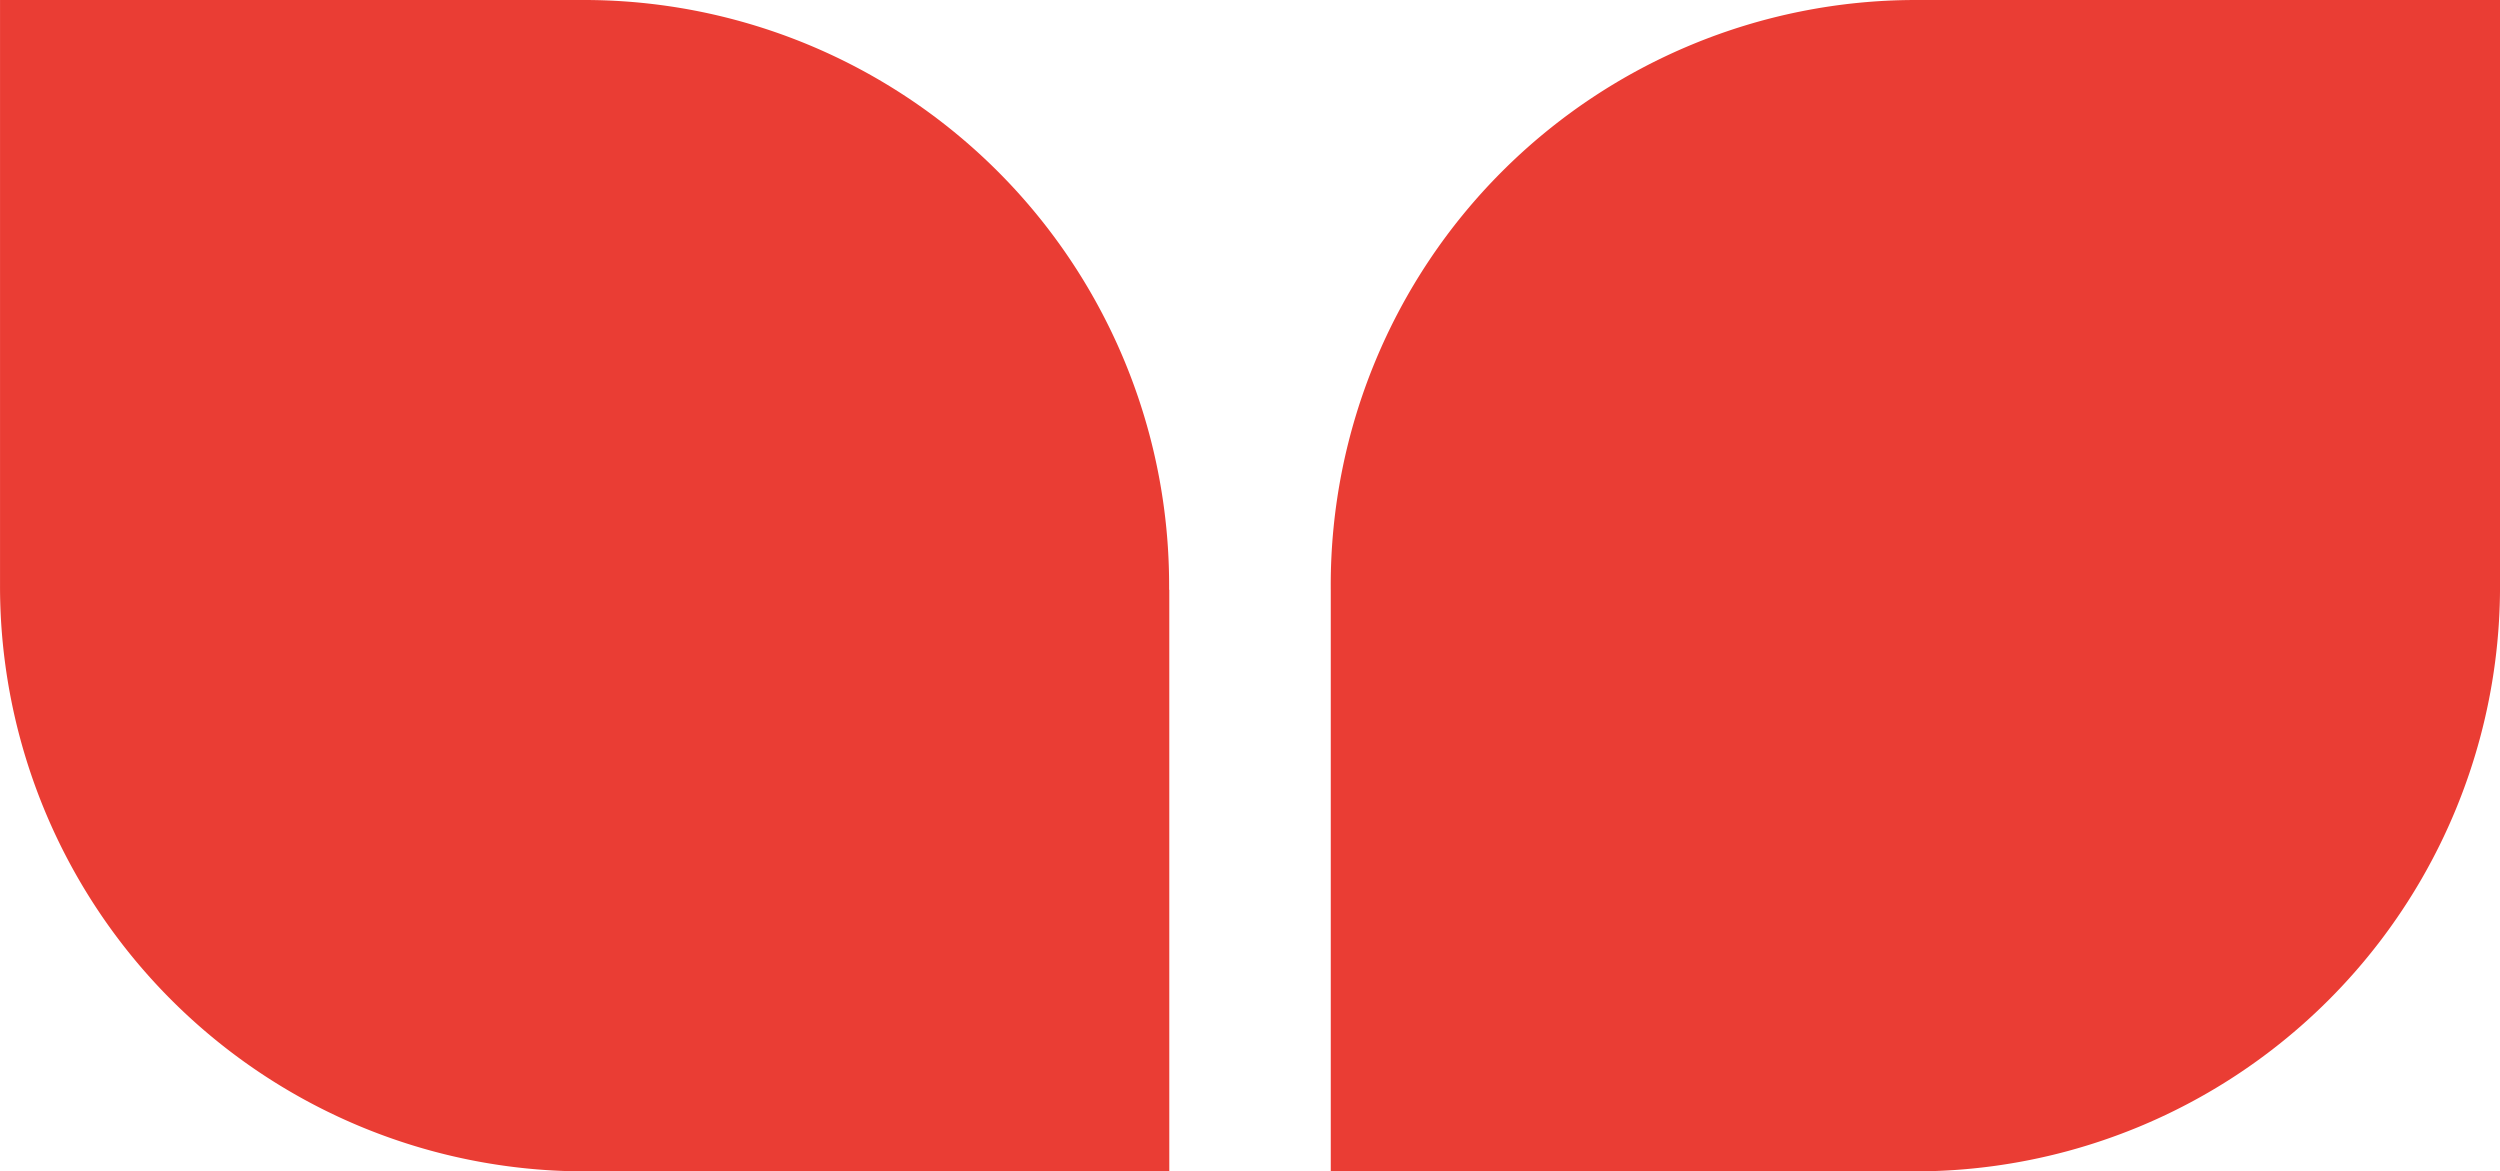 <?xml version="1.0" encoding="UTF-8"?>
<svg xmlns="http://www.w3.org/2000/svg" width="85.37" height="40" viewBox="0 0 85.37 40">
  <g id="simbolo-verde-oscuro" style="isolation: isolate">
    <g id="Grupo_2252" data-name="Grupo 2252" transform="translate(45.443)">
      <path id="Trazado_3672" data-name="Trazado 3672" d="M422.35,180.035v19.859h19.894v0l.071,0a19.981,19.981,0,0,0,19.963-20c0-.047,0-.094,0-.141h0V159.894H442.383v0l-.069,0a19.983,19.983,0,0,0-19.965,20c0,.047,0,.094,0,.141Z" transform="translate(-422.35 -159.894)" fill="#ea3d34"></path>
    </g>
    <path id="Trazado_3673" data-name="Trazado 3673" d="M439.122,180.035c0-.047,0-.094,0-.141a19.981,19.981,0,0,0-19.963-20l-.047,0-.023,0H399.2v19.859h0c0,.047,0,.094,0,.141a19.98,19.98,0,0,0,19.963,20l.071,0v0h19.894V180.035Z" transform="translate(-399.199 -159.894)" fill="#ea3d34"></path>
  </g>
</svg>
